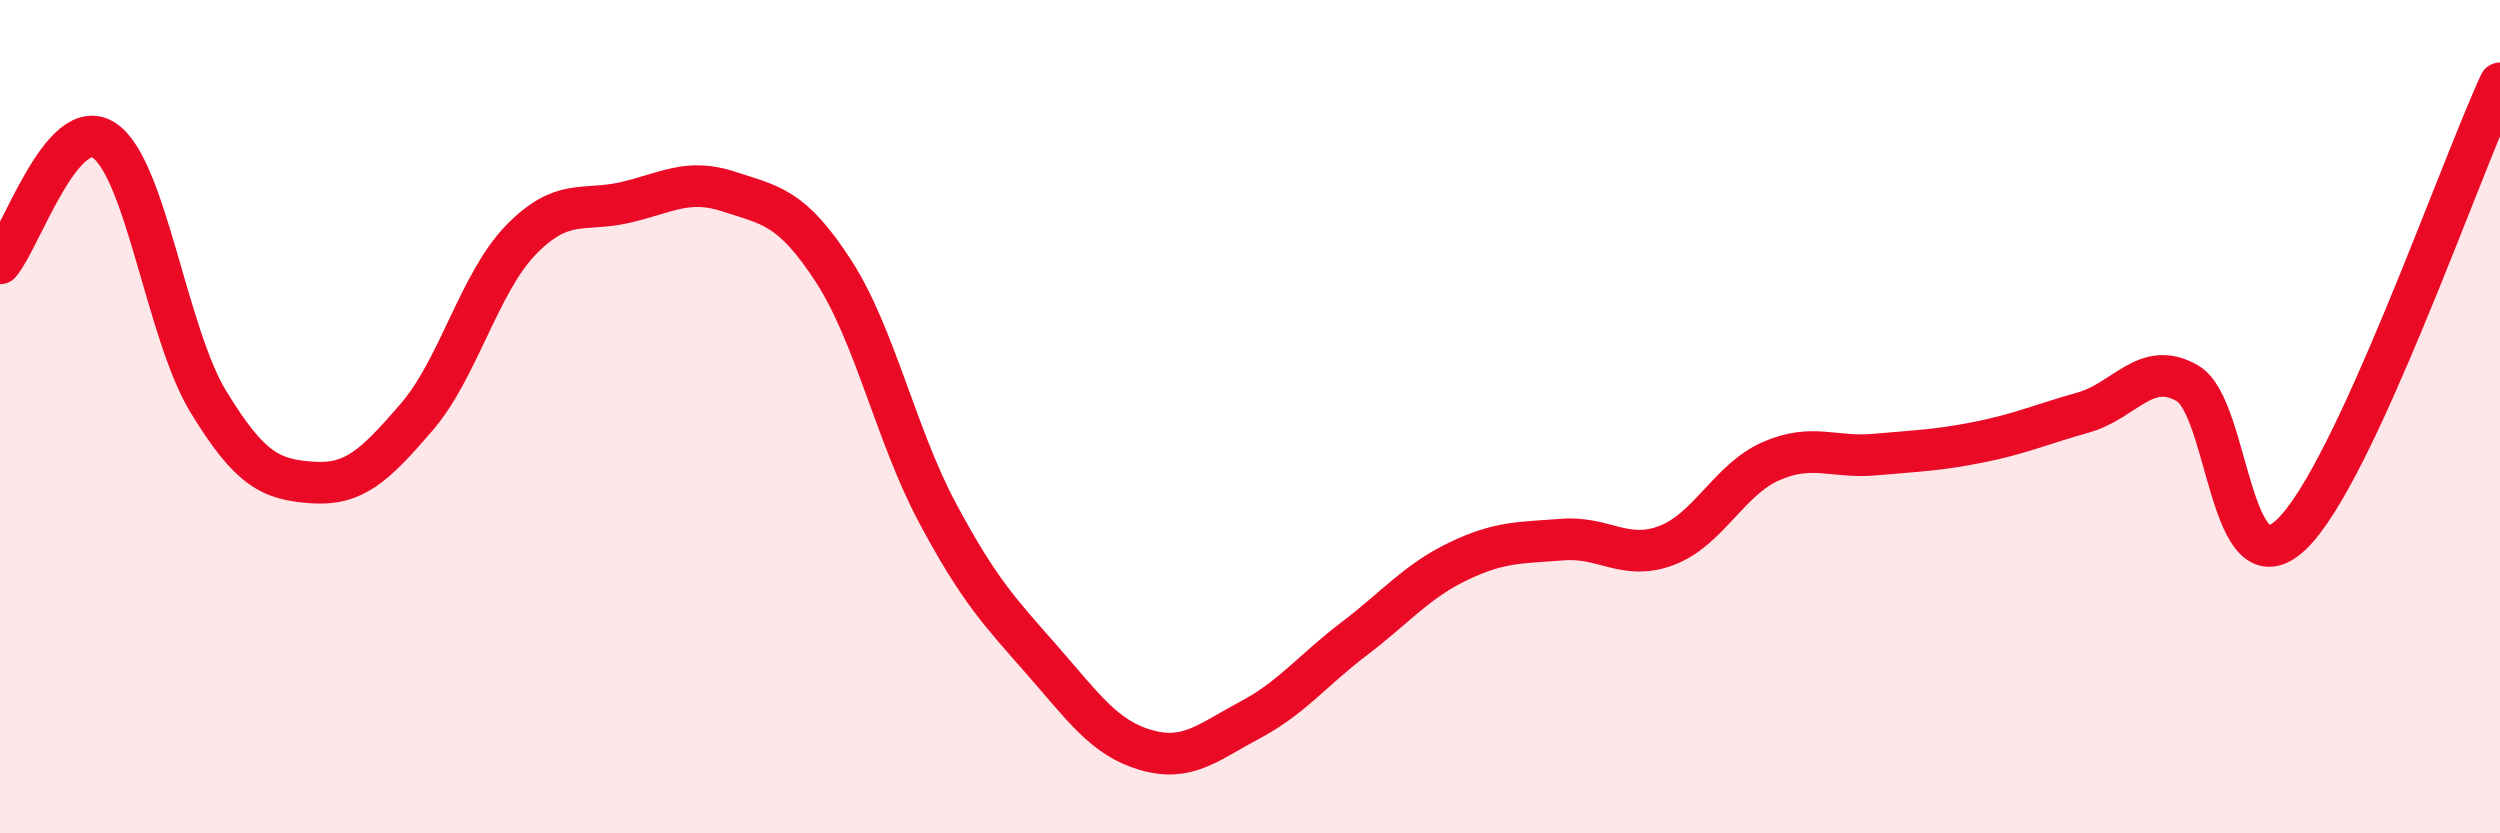 
    <svg width="60" height="20" viewBox="0 0 60 20" xmlns="http://www.w3.org/2000/svg">
      <path
        d="M 0,6.32 C 0.5,5.73 1.5,2.71 2.5,3.37 C 3.5,4.03 4,8 5,9.64 C 6,11.28 6.5,11.51 7.5,11.58 C 8.5,11.65 9,11.17 10,10.01 C 11,8.85 11.5,6.79 12.5,5.76 C 13.5,4.73 14,5.09 15,4.86 C 16,4.63 16.5,4.27 17.5,4.6 C 18.5,4.93 19,4.96 20,6.5 C 21,8.04 21.5,10.44 22.5,12.31 C 23.5,14.18 24,14.69 25,15.83 C 26,16.97 26.5,17.71 27.5,18 C 28.5,18.29 29,17.81 30,17.28 C 31,16.75 31.5,16.09 32.5,15.33 C 33.5,14.57 34,13.95 35,13.47 C 36,12.99 36.5,13.03 37.5,12.95 C 38.5,12.87 39,13.47 40,13.09 C 41,12.71 41.5,11.51 42.5,11.07 C 43.5,10.63 44,11 45,10.91 C 46,10.82 46.5,10.81 47.5,10.61 C 48.5,10.41 49,10.18 50,9.9 C 51,9.62 51.5,8.62 52.5,9.2 C 53.5,9.78 53.5,14.26 55,12.82 C 56.5,11.38 59,4.16 60,2L60 20L0 20Z"
        fill="#EB0A25"
        opacity="0.1"
        stroke-linecap="round"
        stroke-linejoin="round"
      />
      <path
        d="M 0,6.32 C 0.5,5.73 1.5,2.71 2.5,3.37 C 3.5,4.03 4,8 5,9.64 C 6,11.28 6.5,11.51 7.5,11.58 C 8.5,11.65 9,11.17 10,10.01 C 11,8.85 11.5,6.79 12.5,5.76 C 13.5,4.73 14,5.09 15,4.86 C 16,4.63 16.5,4.27 17.5,4.6 C 18.5,4.93 19,4.96 20,6.5 C 21,8.04 21.5,10.44 22.5,12.31 C 23.5,14.18 24,14.69 25,15.83 C 26,16.97 26.5,17.71 27.5,18 C 28.5,18.29 29,17.81 30,17.28 C 31,16.75 31.5,16.09 32.5,15.33 C 33.5,14.57 34,13.95 35,13.47 C 36,12.99 36.5,13.03 37.5,12.95 C 38.5,12.87 39,13.47 40,13.09 C 41,12.71 41.5,11.51 42.5,11.07 C 43.5,10.63 44,11 45,10.91 C 46,10.82 46.5,10.81 47.5,10.61 C 48.5,10.41 49,10.18 50,9.9 C 51,9.62 51.5,8.62 52.5,9.2 C 53.5,9.78 53.5,14.26 55,12.82 C 56.5,11.38 59,4.16 60,2"
        stroke="#EB0A25"
        stroke-width="1"
        fill="none"
        stroke-linecap="round"
        stroke-linejoin="round"
      />
    </svg>
  